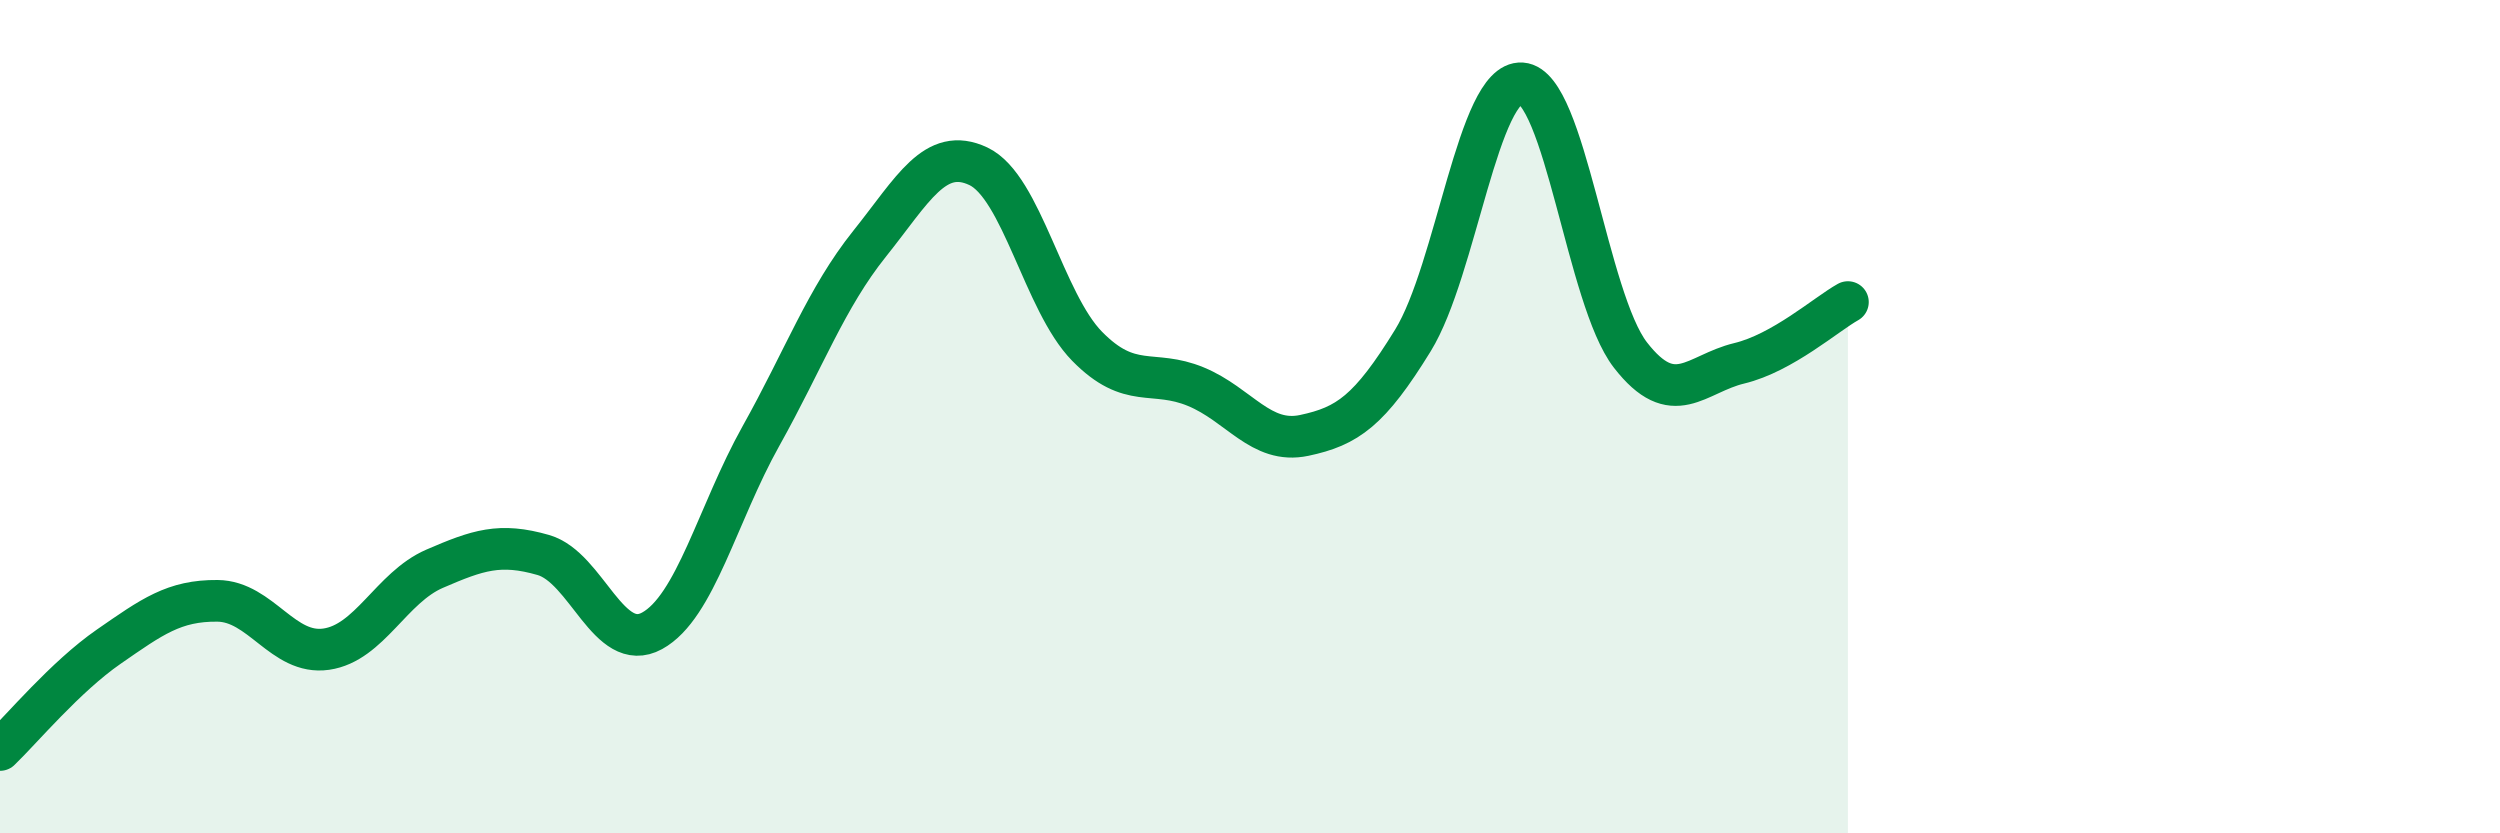 
    <svg width="60" height="20" viewBox="0 0 60 20" xmlns="http://www.w3.org/2000/svg">
      <path
        d="M 0,18 C 0.52,17.5 1.57,16.24 2.61,15.52 C 3.65,14.8 4.18,14.41 5.22,14.42 C 6.26,14.43 6.79,15.73 7.83,15.58 C 8.87,15.43 9.39,14.1 10.43,13.65 C 11.47,13.2 12,13.02 13.04,13.32 C 14.08,13.62 14.61,15.71 15.65,15.14 C 16.69,14.57 17.22,12.33 18.26,10.47 C 19.3,8.61 19.83,7.15 20.87,5.85 C 21.91,4.55 22.44,3.5 23.48,3.99 C 24.52,4.48 25.05,7.25 26.09,8.31 C 27.13,9.37 27.66,8.85 28.7,9.28 C 29.74,9.71 30.26,10.67 31.3,10.45 C 32.34,10.23 32.87,9.86 33.91,8.17 C 34.95,6.48 35.48,1.93 36.52,2 C 37.56,2.07 38.09,7.18 39.13,8.52 C 40.17,9.86 40.7,8.97 41.74,8.72 C 42.78,8.47 43.83,7.54 44.35,7.25L44.35 20L0 20Z"
        fill="#008740"
        opacity="0.1"
        stroke-linecap="round"
        stroke-linejoin="round"
      />
      <path
        d="M 0,18 C 0.52,17.5 1.57,16.24 2.61,15.52 C 3.65,14.8 4.18,14.41 5.22,14.42 C 6.26,14.43 6.79,15.73 7.83,15.58 C 8.87,15.43 9.39,14.1 10.43,13.65 C 11.47,13.2 12,13.02 13.04,13.32 C 14.08,13.62 14.61,15.71 15.65,15.14 C 16.69,14.57 17.22,12.33 18.26,10.47 C 19.3,8.61 19.83,7.15 20.87,5.85 C 21.91,4.55 22.44,3.5 23.48,3.99 C 24.52,4.48 25.05,7.25 26.09,8.31 C 27.13,9.37 27.66,8.85 28.7,9.28 C 29.74,9.71 30.26,10.67 31.3,10.45 C 32.34,10.23 32.87,9.86 33.91,8.17 C 34.95,6.48 35.48,1.93 36.52,2 C 37.56,2.07 38.09,7.18 39.13,8.52 C 40.17,9.86 40.7,8.97 41.74,8.72 C 42.78,8.47 43.83,7.54 44.35,7.25"
        stroke="#008740"
        stroke-width="1"
        fill="none"
        stroke-linecap="round"
        stroke-linejoin="round"
      />
    </svg>
  